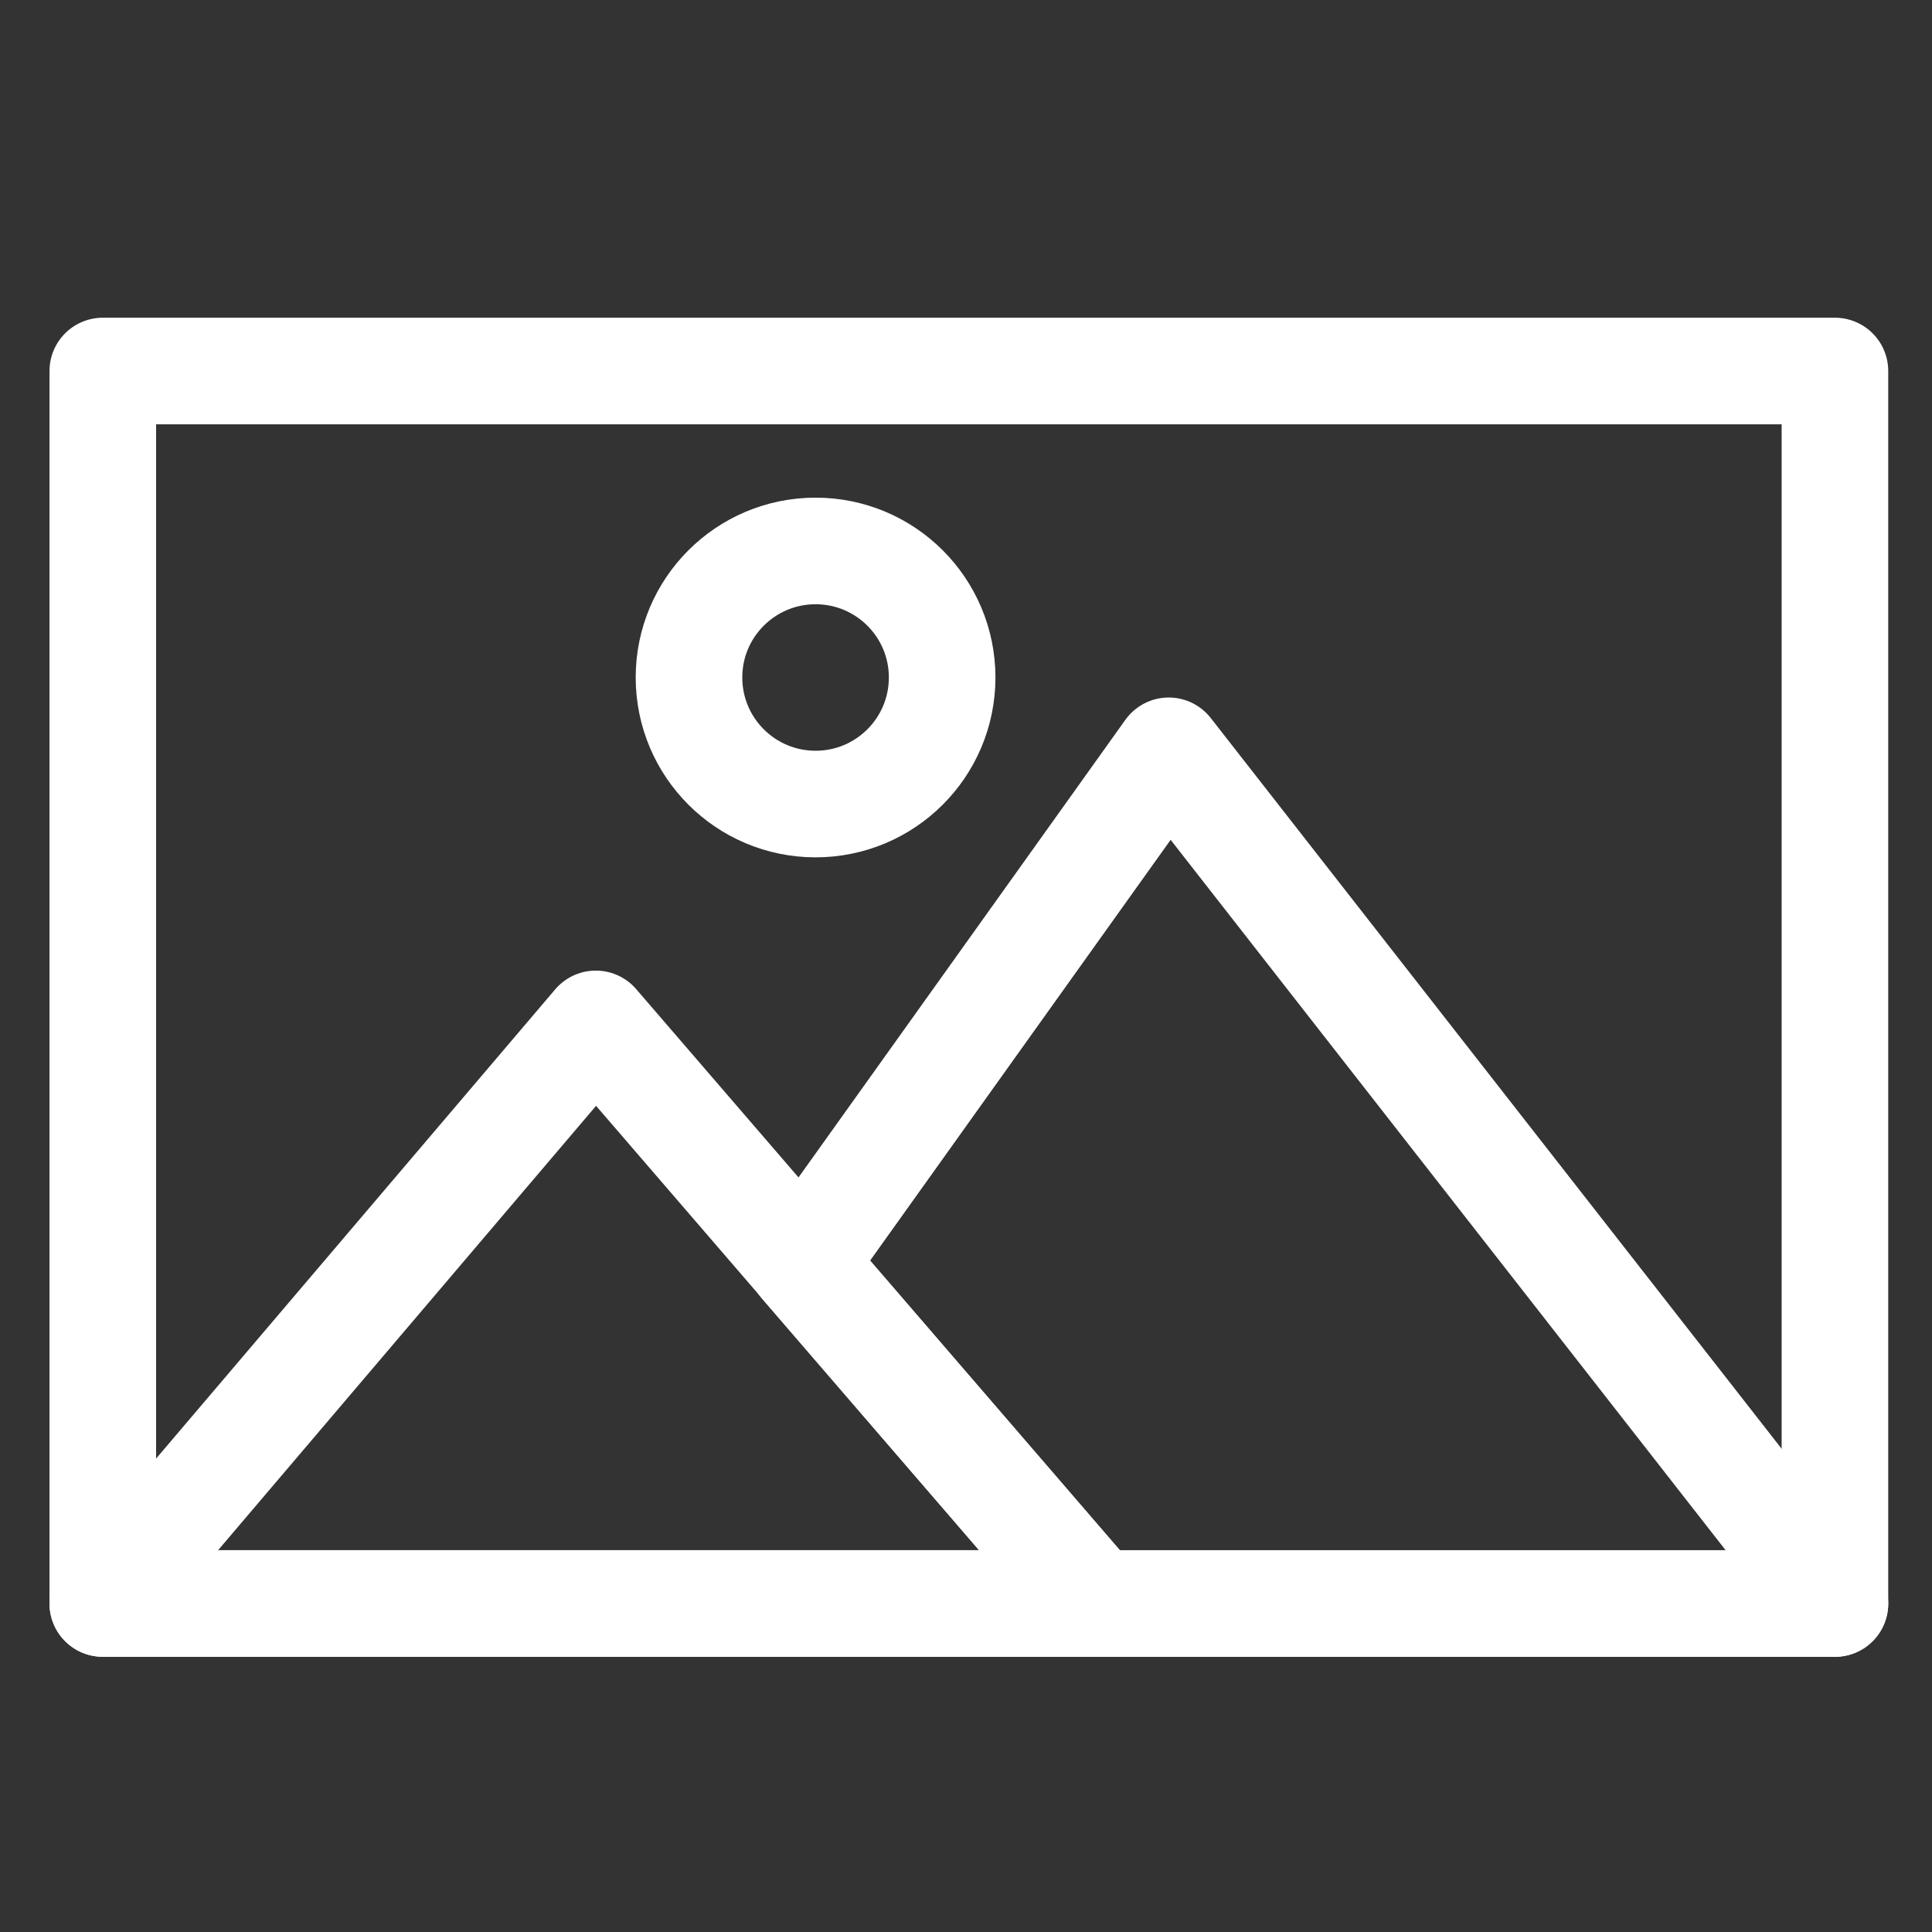 <svg width="29" height="29" viewBox="0 0 29 29" fill="none" xmlns="http://www.w3.org/2000/svg">
<rect x="0" y="0" width="29" height="29" fill="#333333" stroke="none"/>
<path d="M27.543 5.569H1.543V24.069H27.543V5.569Z" stroke="white" stroke-width="1.6" stroke-miterlimit="10" stroke-linejoin="round"/>
<path d="M1.543 24.069L8.943 15.369L16.443 24.069H1.543Z" stroke="white" stroke-width="1.6" stroke-miterlimit="10" stroke-linejoin="round"/>
<path d="M12.043 18.97L17.543 11.27L27.543 24.07H16.443L12.043 18.97Z" stroke="white" stroke-width="1.6" stroke-miterlimit="10" stroke-linejoin="round"/>
<path d="M12.242 12.069C13.291 12.069 14.142 11.219 14.142 10.169C14.142 9.12 13.291 8.27 12.242 8.27C11.193 8.27 10.342 9.12 10.342 10.169C10.342 11.219 11.193 12.069 12.242 12.069Z" stroke="white" stroke-width="1.6" stroke-miterlimit="10"/>
</svg>
